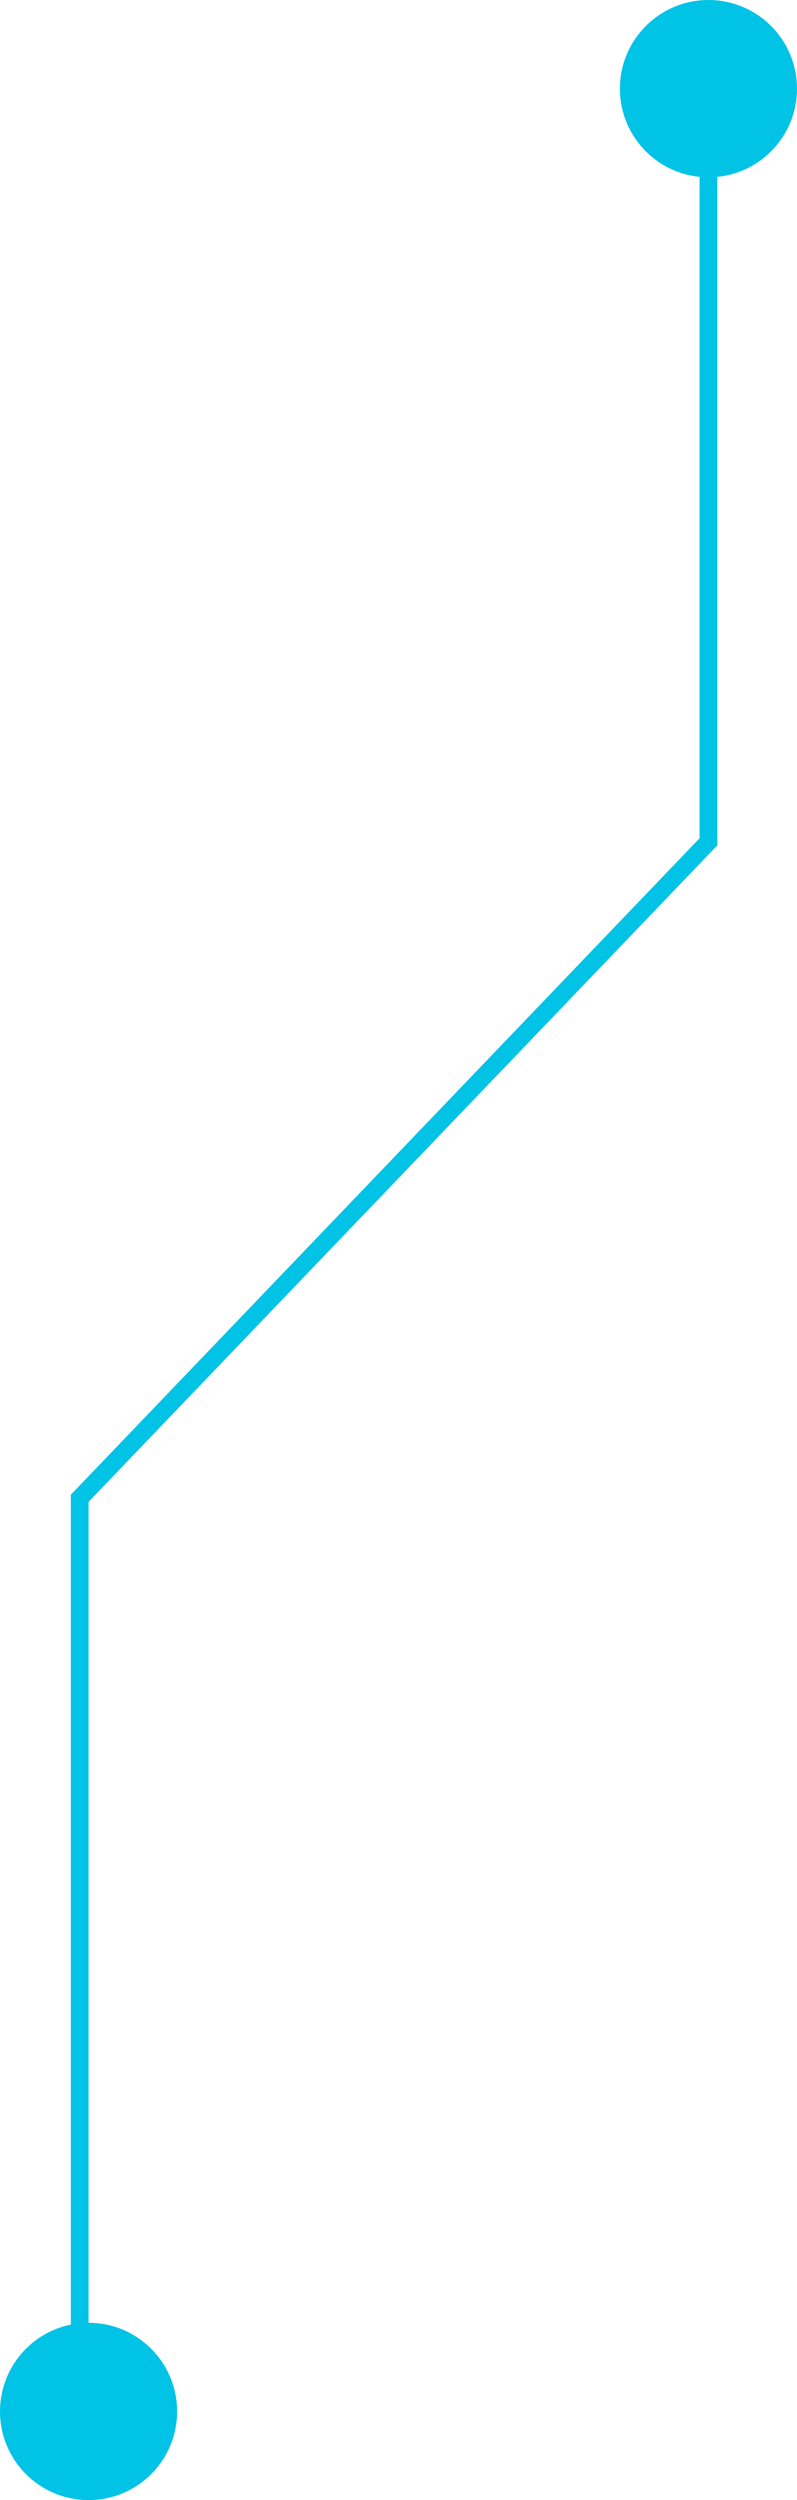 <?xml version="1.0" encoding="UTF-8"?> <svg xmlns="http://www.w3.org/2000/svg" width="45" height="141" viewBox="0 0 45 141" fill="none"> <path d="M4.5 132L4.5 84.5L40 47.475V8.5" stroke="#00C3E6"></path> <circle cx="5" cy="5" r="4" transform="matrix(0 -1 -1 0 10 141)" fill="#00C3E6" stroke="#00C3E6" stroke-width="2"></circle> <circle cx="5" cy="5" r="4" transform="matrix(0 -1 -1 0 45 10)" fill="#00C3E6" stroke="#00C3E6" stroke-width="2"></circle> </svg> 